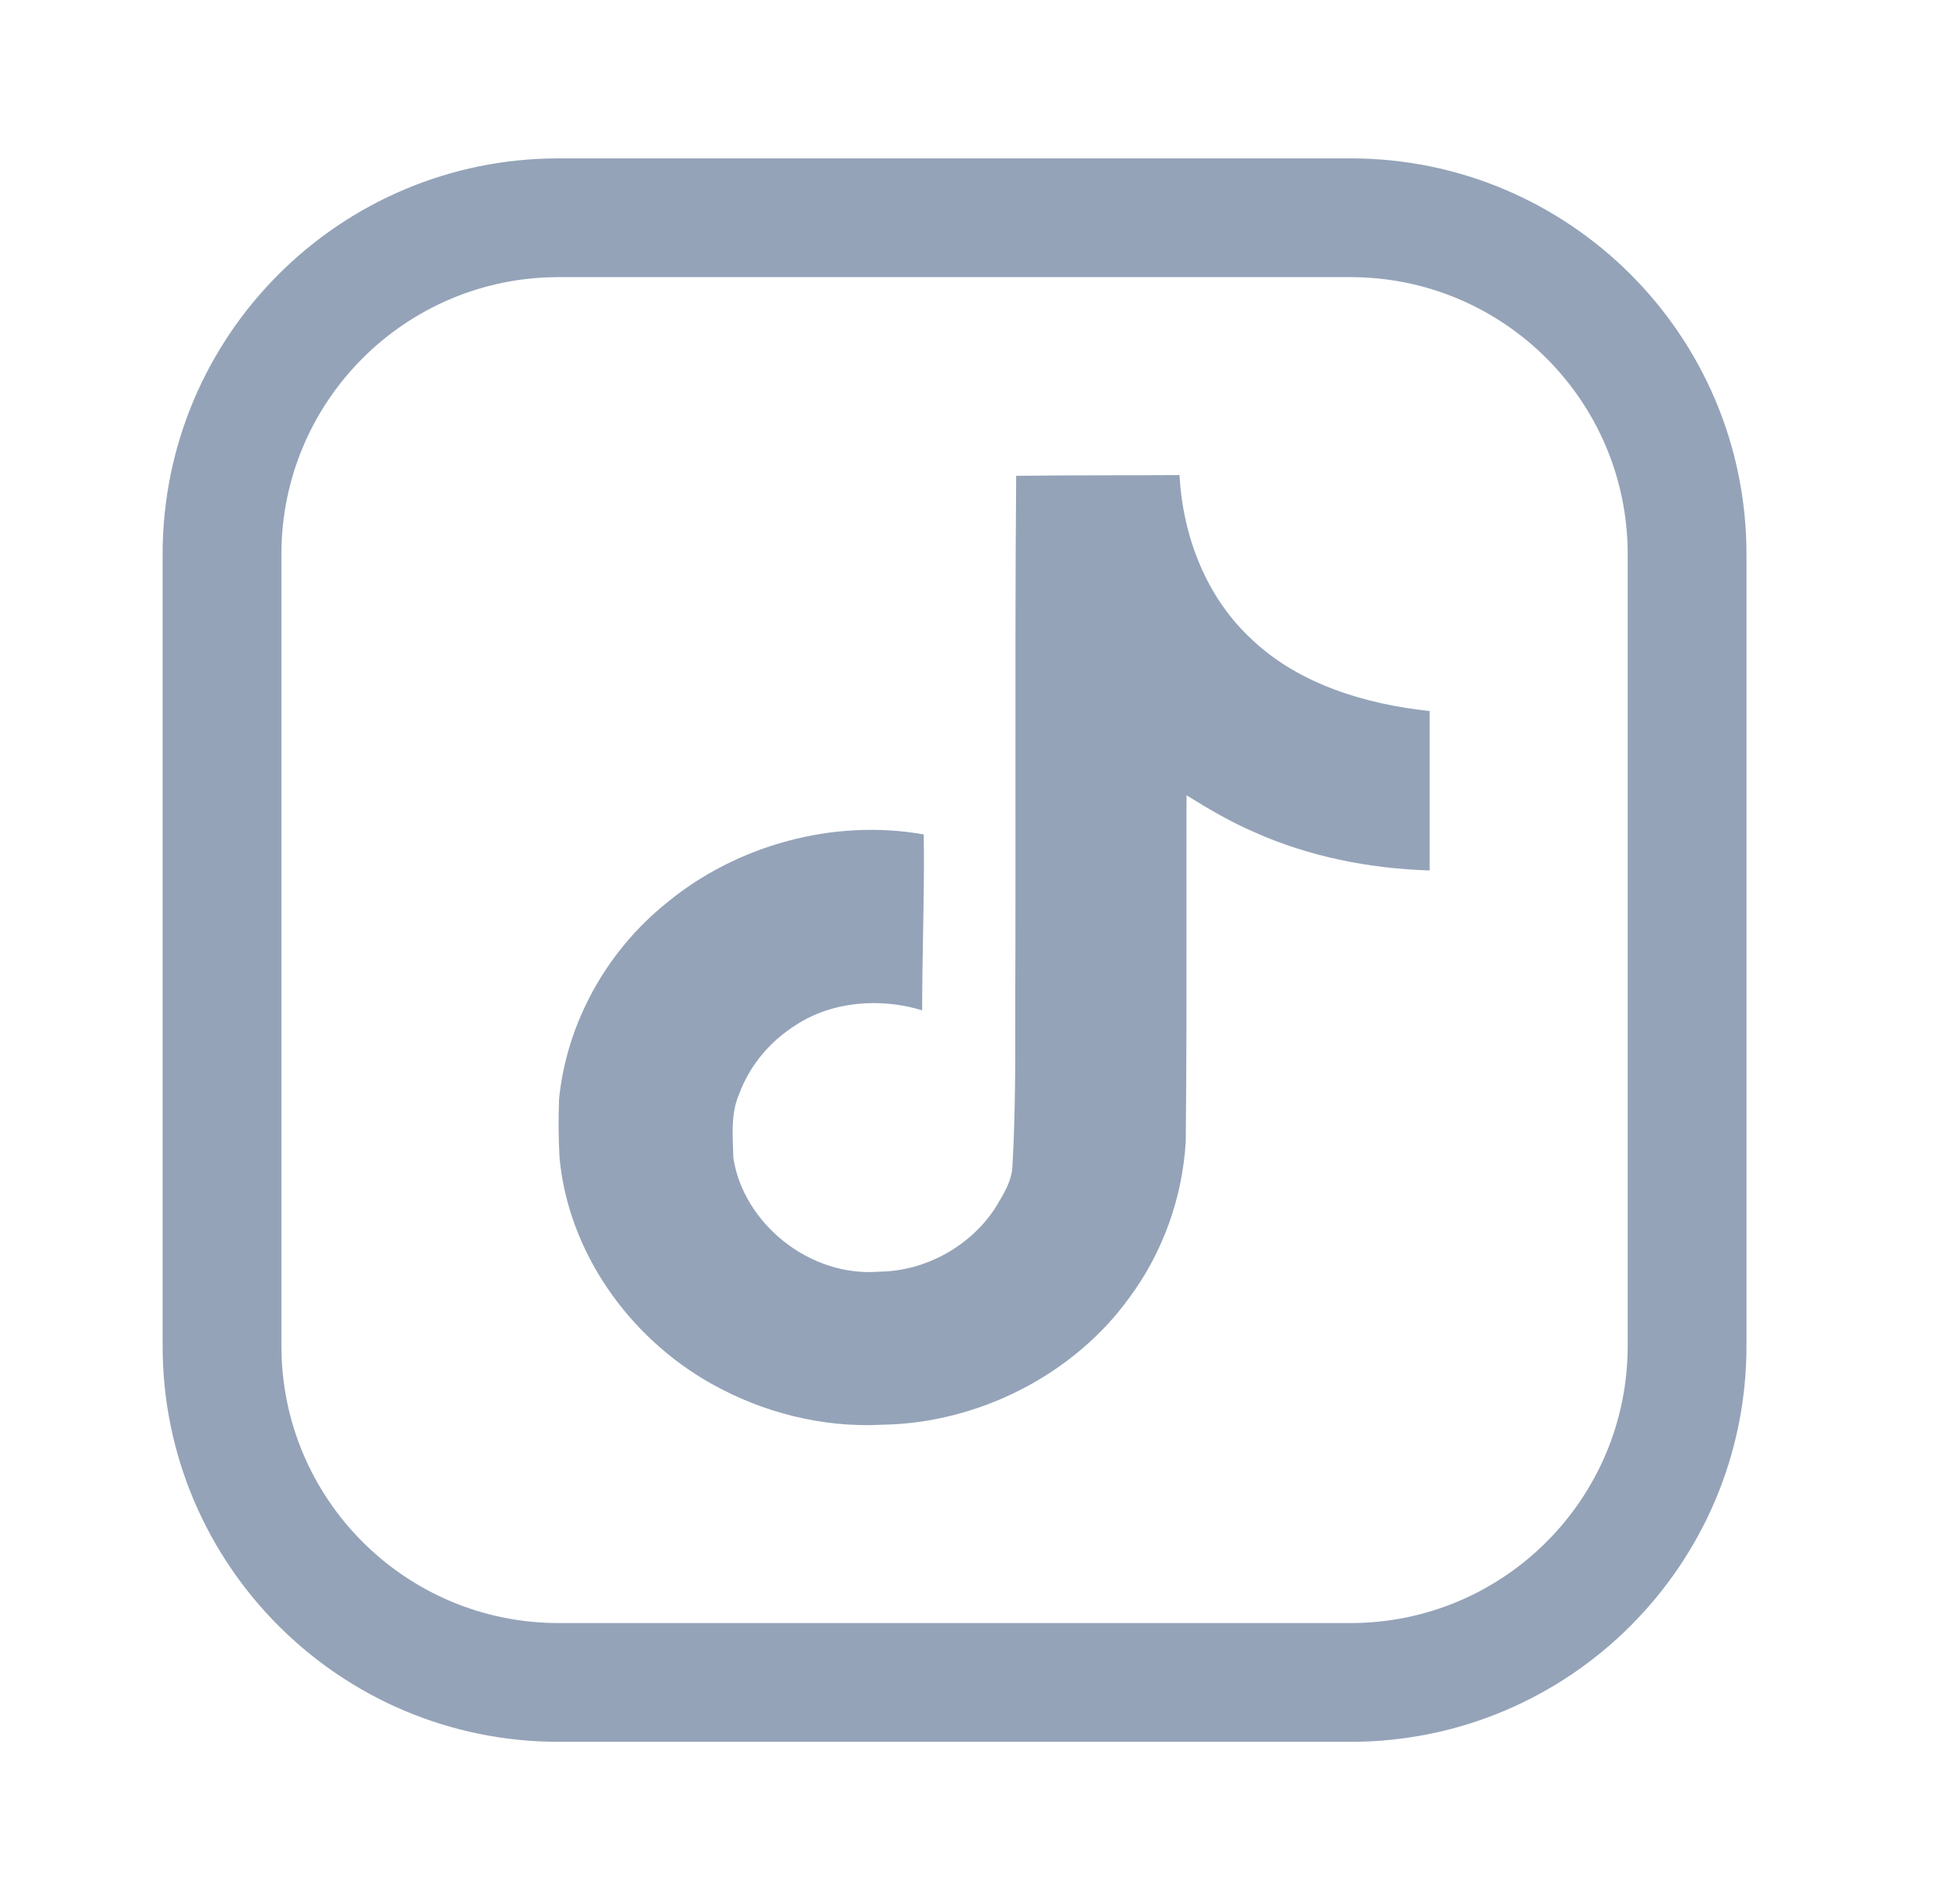 <svg width="33" height="32" viewBox="0 0 33 32" fill="none" xmlns="http://www.w3.org/2000/svg">
<path d="M18.687 8.004C18.162 8.005 17.636 8.006 17.109 8.013C17.095 9.725 17.096 11.437 17.097 13.151C17.097 14.12 17.098 15.09 17.096 16.061C17.094 16.384 17.094 16.707 17.094 17.029C17.095 17.897 17.096 18.764 17.046 19.634C17.038 19.875 16.911 20.087 16.787 20.293C16.777 20.309 16.767 20.326 16.757 20.342C16.348 20.974 15.595 21.407 14.809 21.415C13.625 21.514 12.515 20.595 12.347 19.5C12.346 19.447 12.344 19.393 12.342 19.339C12.331 19.03 12.319 18.715 12.443 18.428C12.619 17.95 12.956 17.54 13.402 17.261C14.012 16.86 14.828 16.8 15.526 17.014C15.526 16.592 15.534 16.171 15.541 15.749C15.551 15.184 15.562 14.618 15.553 14.052C14.025 13.781 12.394 14.239 11.229 15.201C10.201 16.026 9.539 17.24 9.413 18.508C9.4 18.839 9.403 19.17 9.421 19.5C9.567 21.061 10.566 22.514 11.987 23.308C12.844 23.787 13.849 24.047 14.855 23.993C16.496 23.967 18.093 23.133 19.013 21.855C19.584 21.087 19.909 20.159 19.964 19.227C19.978 17.947 19.977 16.664 19.976 15.38C19.976 14.718 19.975 14.056 19.977 13.393C20.343 13.62 20.716 13.841 21.117 14.013C22.038 14.427 23.057 14.627 24.071 14.659V11.974C22.989 11.86 21.876 11.521 21.09 10.781C20.301 10.06 19.914 9.02 19.859 8C19.469 8.003 19.078 8.004 18.687 8.004Z" fill="#94A3B8"/>
<path fill-rule="evenodd" clip-rule="evenodd" d="M2.738 9.333C2.738 5.651 5.723 2.667 9.405 2.667H22.738C26.42 2.667 29.405 5.651 29.405 9.333V22.666C29.405 26.348 26.42 29.333 22.738 29.333H9.405C5.723 29.333 2.738 26.348 2.738 22.666V9.333ZM9.405 4.667H22.738C25.315 4.667 27.405 6.756 27.405 9.333V22.666C27.405 25.244 25.315 27.333 22.738 27.333H9.405C6.827 27.333 4.738 25.244 4.738 22.666V9.333C4.738 6.756 6.827 4.667 9.405 4.667Z" fill="#94A3B8"/>
</svg>
